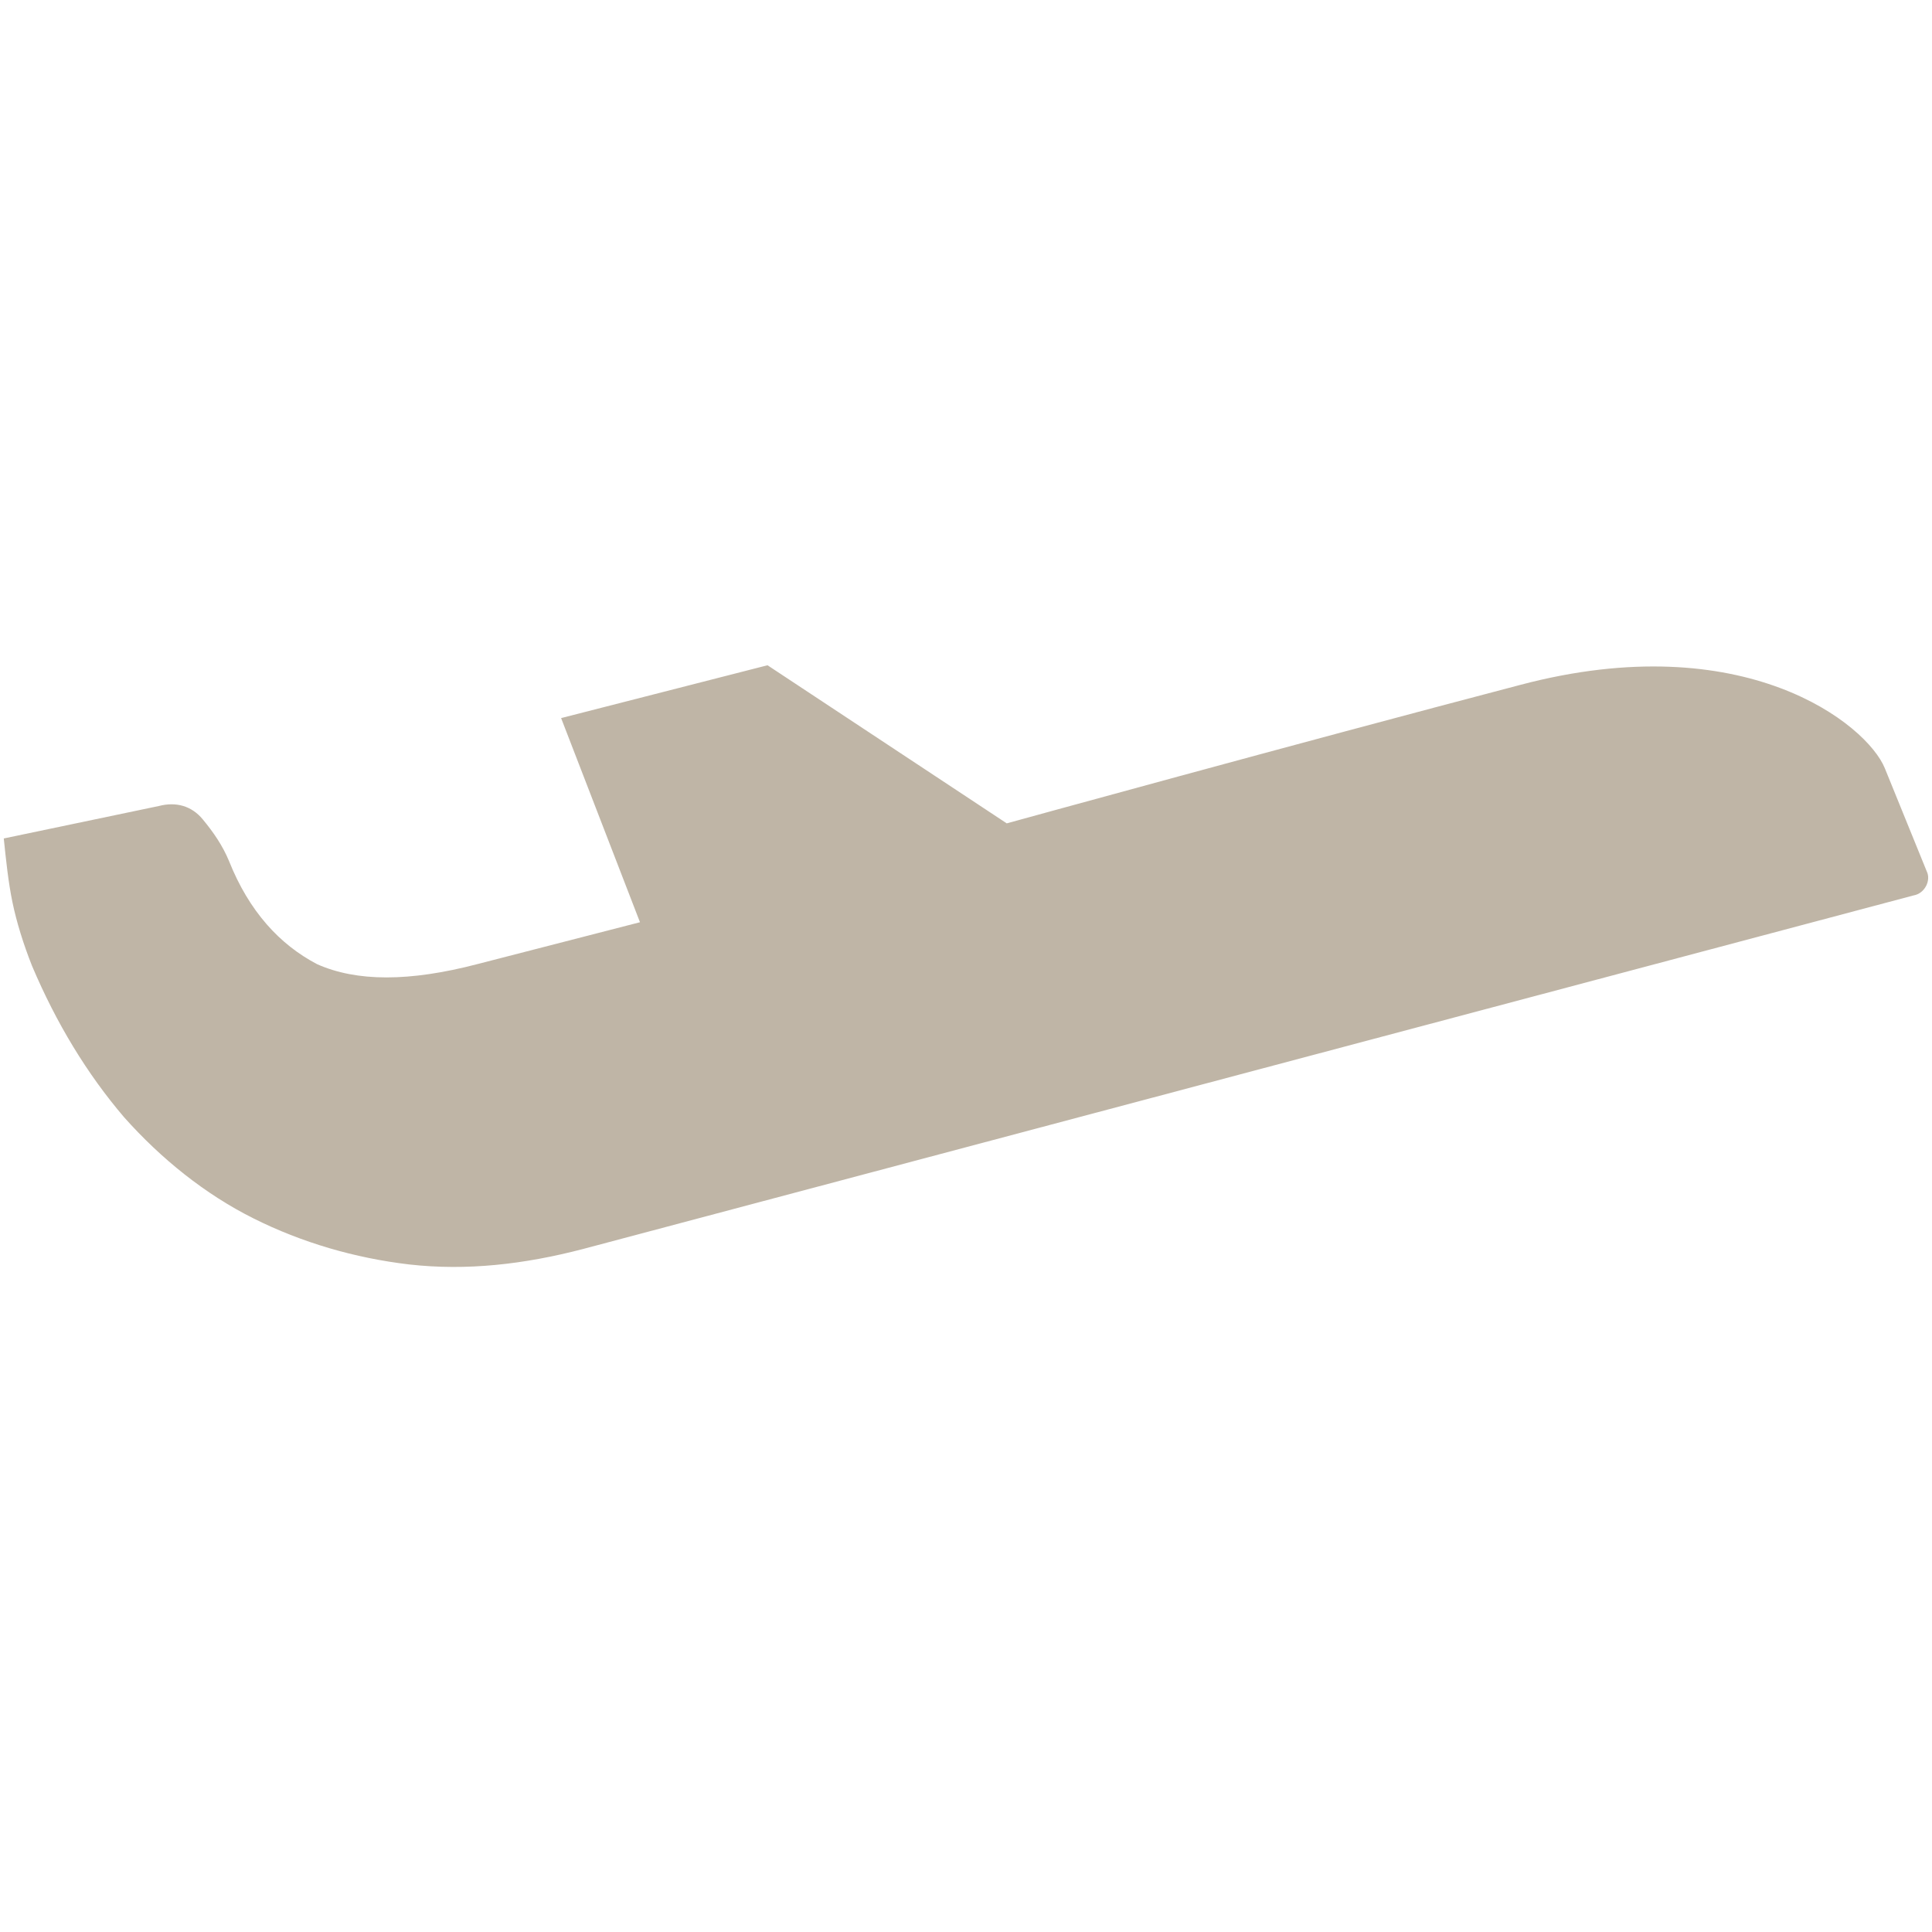 <?xml version="1.0" encoding="utf-8"?>
<!-- Generator: Adobe Illustrator 27.9.2, SVG Export Plug-In . SVG Version: 6.00 Build 0)  -->
<svg version="1.1" id="Layer_1" xmlns="http://www.w3.org/2000/svg" xmlns:xlink="http://www.w3.org/1999/xlink" x="0px" y="0px"
	 width="512px" height="512px" viewBox="0 0 512 512" style="enable-background:new 0 0 512 512;" xml:space="preserve">
<style type="text/css">
	.st0{fill:#BFB5A6;}
</style>
<path class="st0" d="M510.6,230.9l-11.1-27.3c-4.7-11.6-37.2-37.8-96.6-22.1c-59.9,15.7-136.1,36.7-136.1,36.7l-63.4-41.9l-54.7,14
	l20.9,54.1l-43.1,11.1c-18,4.7-32,4.7-42.5,0c-9.9-5.2-18-14-23.3-27.3c-1.7-4.1-4.1-7.6-7-11.1s-7-4.7-11.6-3.5L1,222.2
	c0.6,5.8,1.2,11.6,2.3,16.9s2.9,11.1,5.2,16.9c6.4,15.1,14.5,28.5,24.4,40.1c9.9,11.1,21.5,20.4,34.3,26.8
	c12.8,6.4,26.8,10.5,41.3,12.2c15.1,1.7,30.3,0,46-4.1l352.6-93.7C510.1,236.8,511.8,233.3,510.6,230.9z"/>
</svg>

